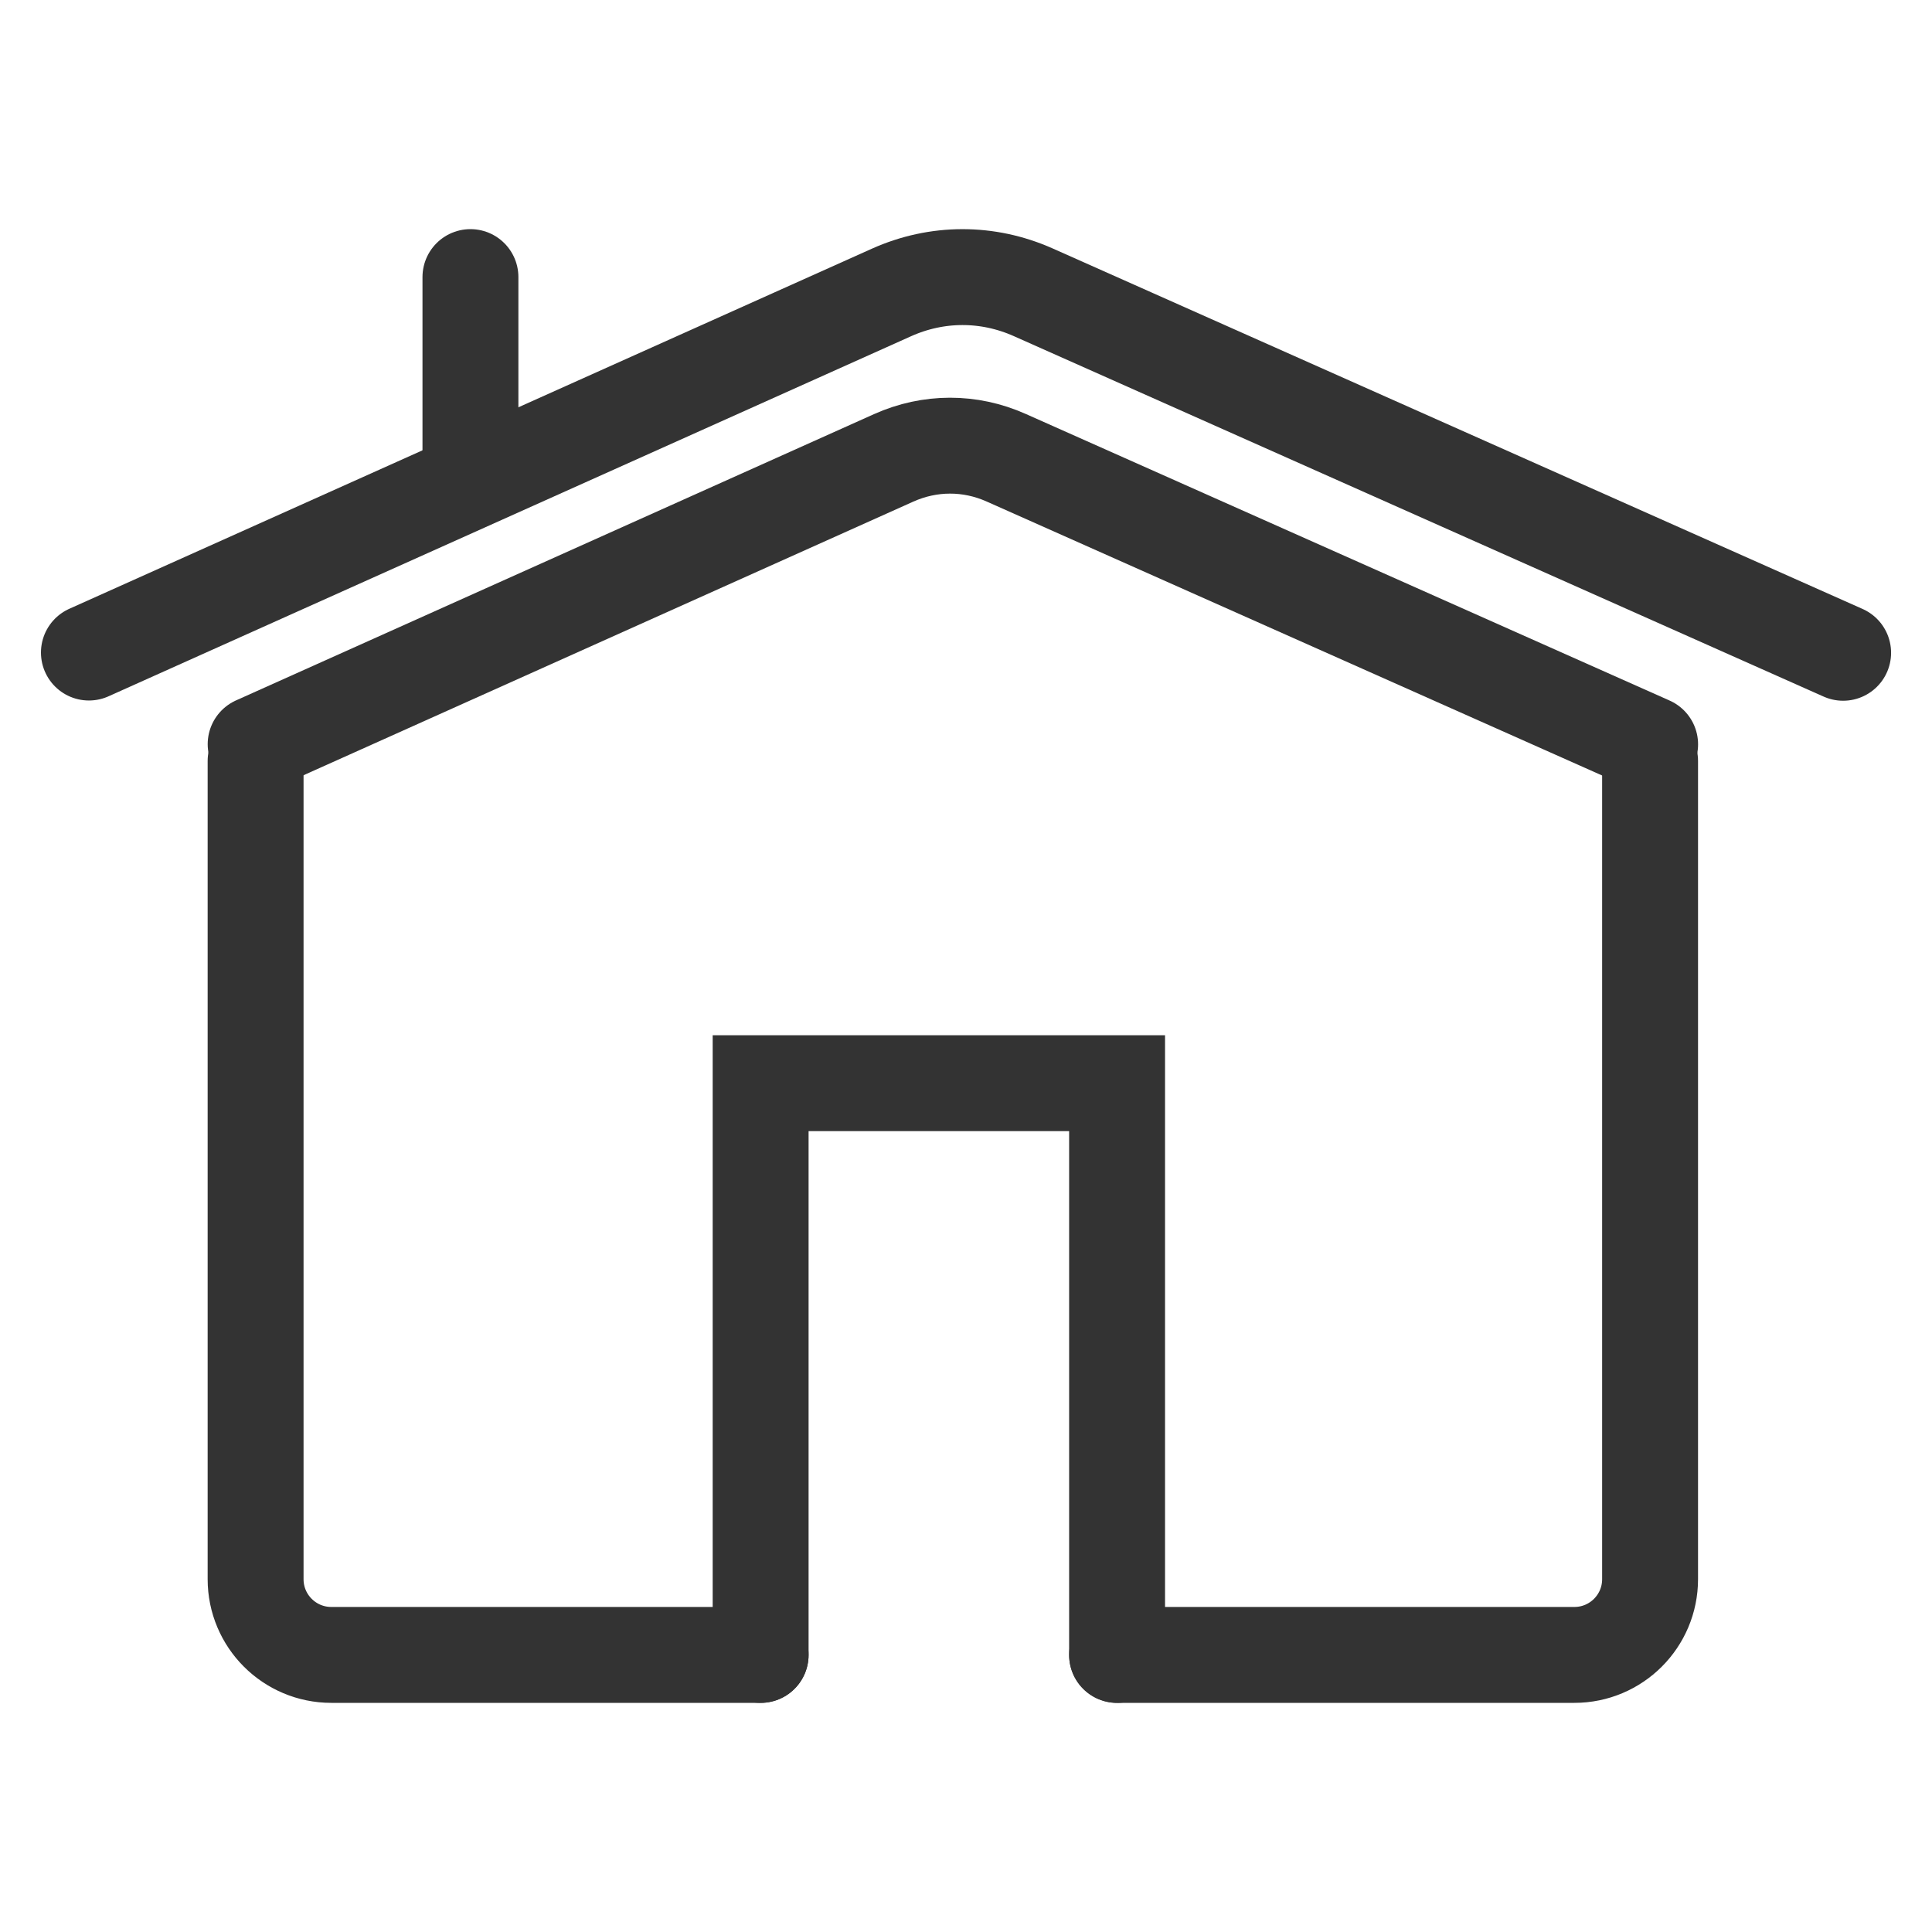 <svg width="50" height="50" viewBox="0 0 50 50" fill="none" xmlns="http://www.w3.org/2000/svg">
<g clip-path="url(#clip0_126_4215)">
<path d="M6.616 19.259L23.127 11.85C24.063 11.43 25.103 11.428 26.04 11.846L42.705 19.264" stroke="#333333" stroke-width="2.482" stroke-miterlimit="10" stroke-linecap="round"/>
<path d="M2.301 16.888L23.071 7.569C24.249 7.041 25.558 7.039 26.737 7.563L47.7 16.894" stroke="#333333" stroke-width="2.482" stroke-miterlimit="10" stroke-linecap="round"/>
<path d="M12.175 12.032V7.171" stroke="#333333" stroke-width="2.482" stroke-miterlimit="10" stroke-linecap="round"/>
<path d="M19.685 42.829V28.033H28.91V42.829" stroke="#333333" stroke-width="2.482" stroke-miterlimit="10" stroke-linecap="round"/>
<path d="M42.704 19.695V40.869C42.704 41.952 41.827 42.829 40.744 42.829H28.91" stroke="#333333" stroke-width="2.482" stroke-miterlimit="10" stroke-linecap="round"/>
<path d="M19.685 42.829H8.575C7.492 42.829 6.615 41.952 6.615 40.869V19.695" stroke="#333333" stroke-width="2.482" stroke-miterlimit="10" stroke-linecap="round"/>
</g>
<defs>
<clipPath id="clip0_126_4215">
<rect width="47.881" height="38.14" fill="white" transform="translate(1.059 5.93)"/>
</clipPath>
</defs>
</svg>
